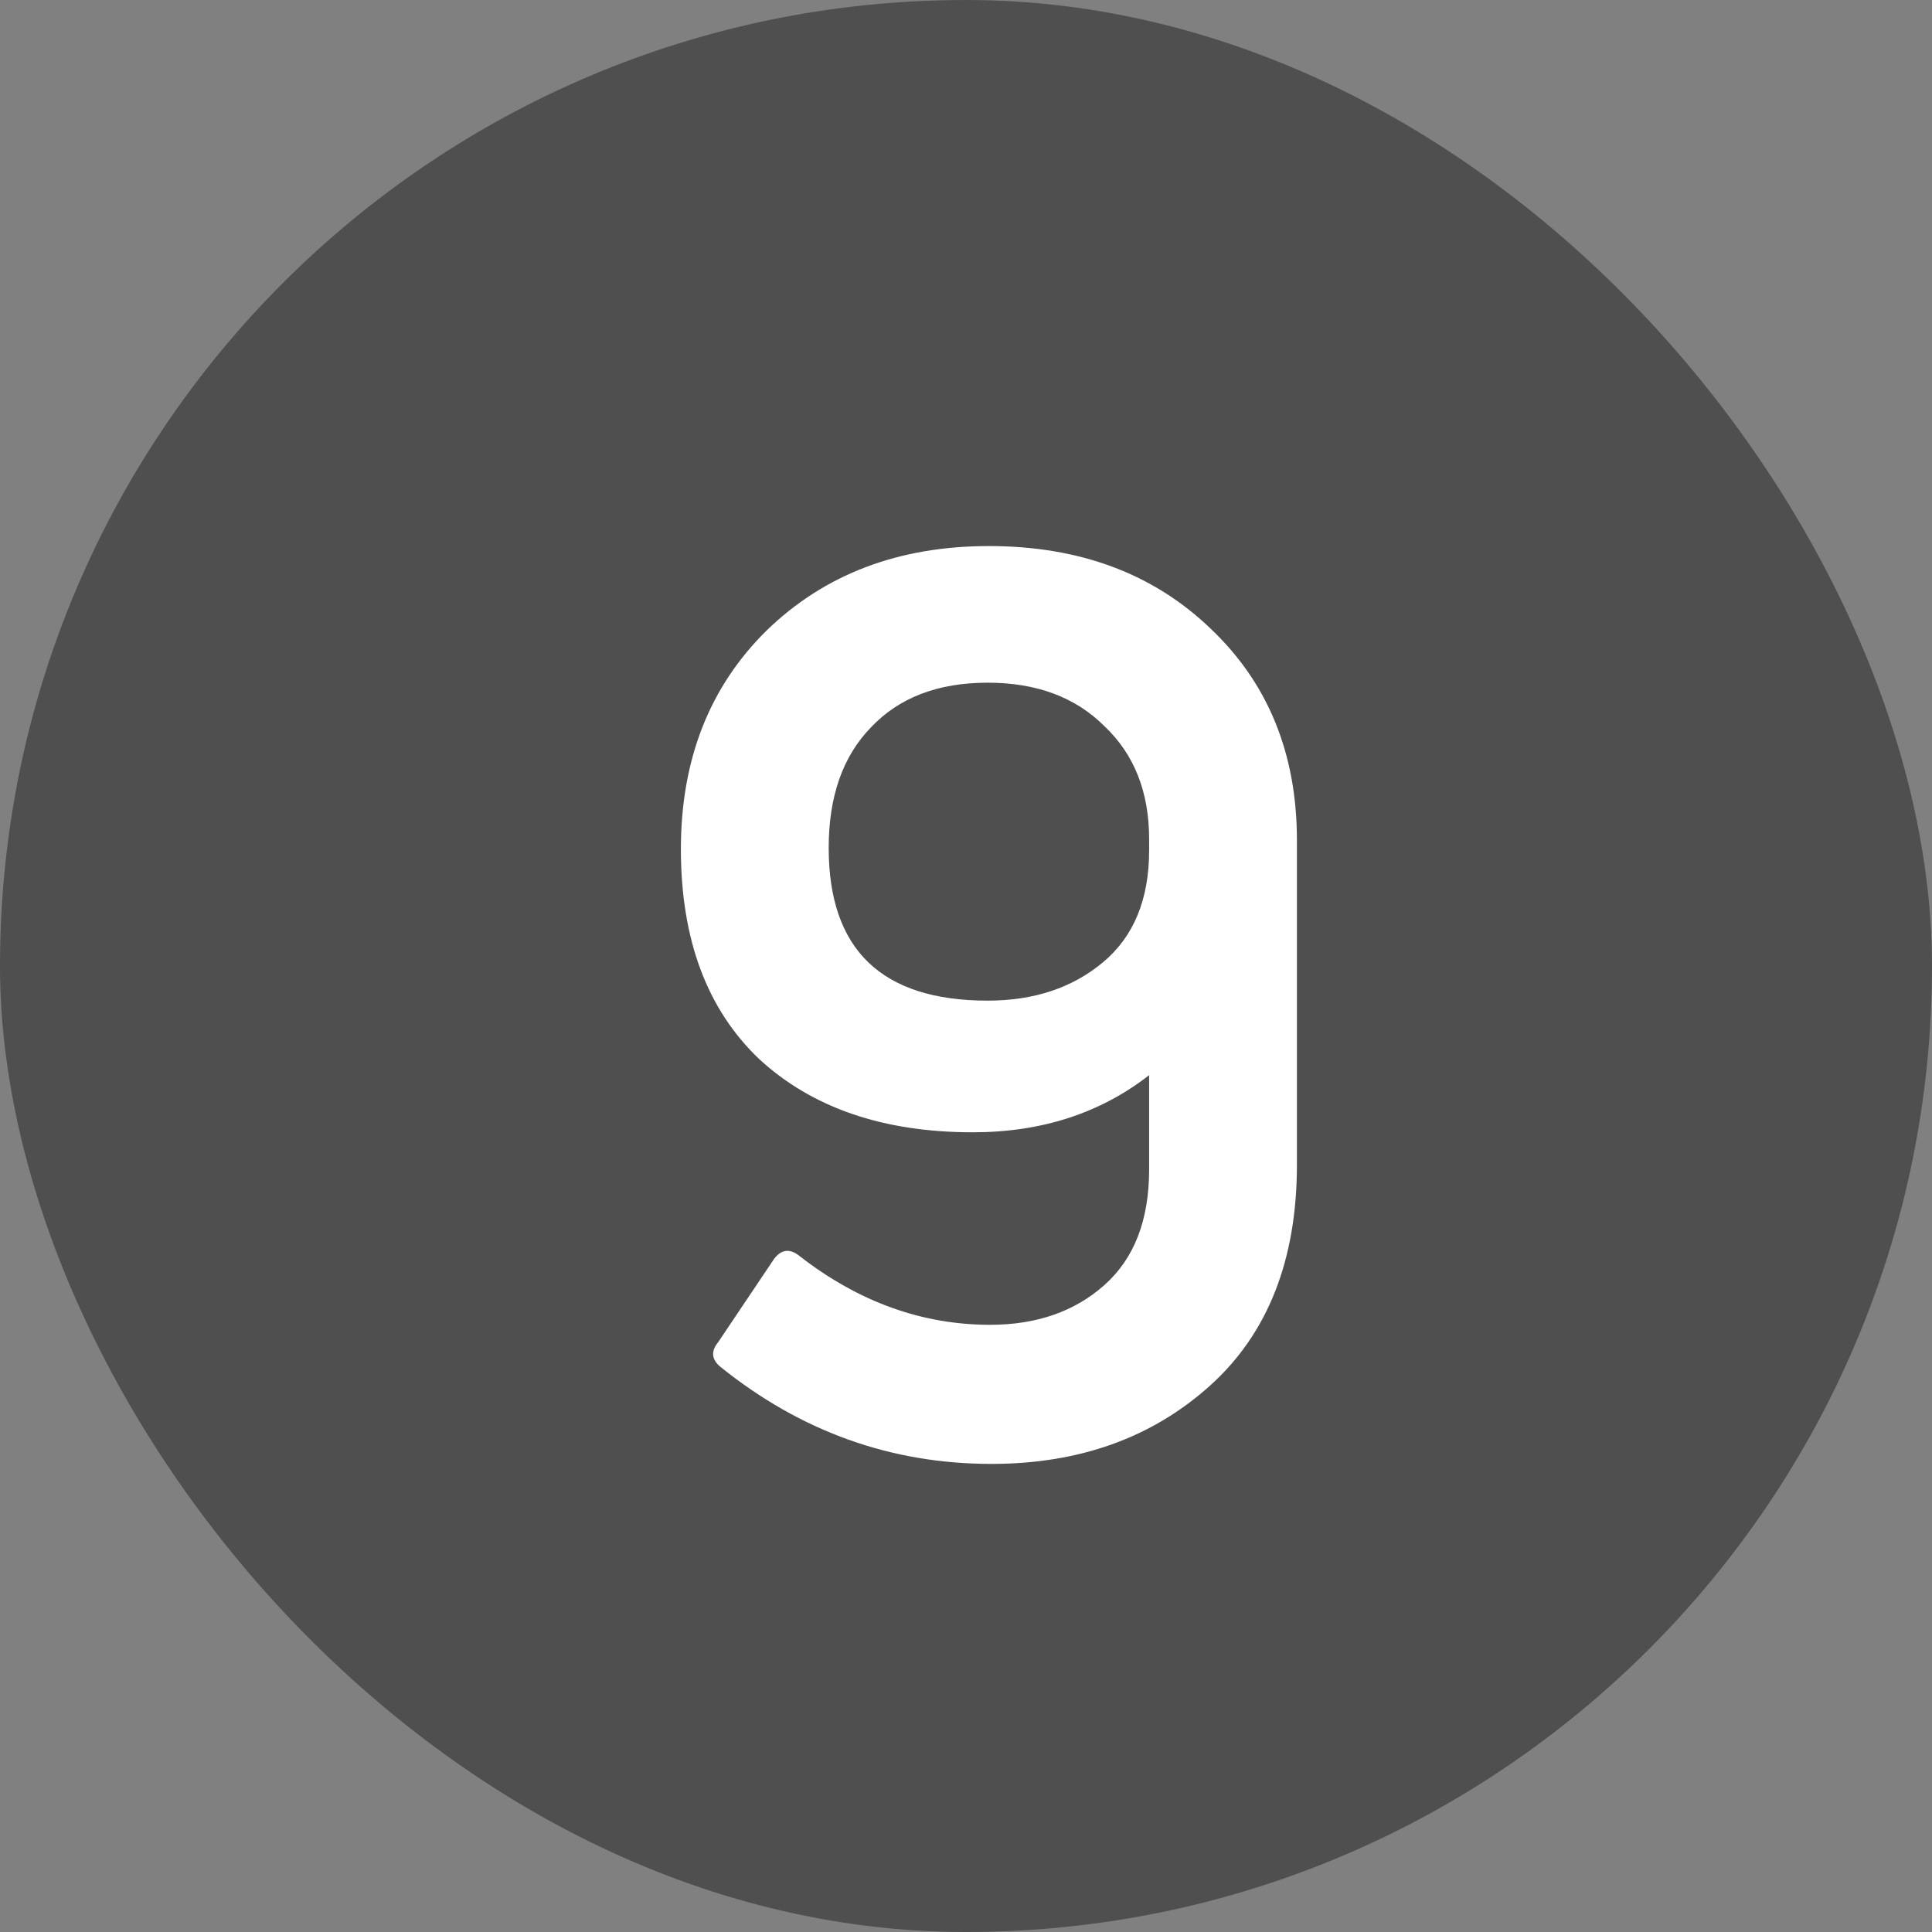 <?xml version="1.0" encoding="UTF-8"?> <svg xmlns="http://www.w3.org/2000/svg" width="28" height="28" viewBox="0 0 28 28" fill="none"><rect x="0" y="0" width="28" height="28" fill="#808080" stroke="none"/> <rect width="28" height="28" rx="14" fill="#4F4F4F"></rect> <path d="M9.868 12.306C9.868 11.01 10.282 9.954 11.11 9.138C11.95 8.322 13.024 7.914 14.332 7.914C15.64 7.914 16.708 8.31 17.536 9.102C18.376 9.894 18.796 10.92 18.796 12.18V16.878C18.796 18.258 18.376 19.326 17.536 20.082C16.696 20.838 15.64 21.216 14.368 21.216C12.916 21.216 11.608 20.748 10.444 19.812C10.312 19.704 10.3 19.584 10.408 19.452L11.218 18.246C11.326 18.102 11.452 18.09 11.596 18.21C12.448 18.87 13.366 19.2 14.35 19.2C15.022 19.2 15.574 19.008 16.006 18.624C16.438 18.24 16.654 17.682 16.654 16.95V15.582C15.946 16.134 15.094 16.41 14.098 16.41C12.802 16.41 11.77 16.056 11.002 15.348C10.246 14.628 9.868 13.614 9.868 12.306ZM12.01 12.288C12.01 13.764 12.778 14.502 14.314 14.502C14.986 14.502 15.544 14.316 15.988 13.944C16.432 13.572 16.654 13.032 16.654 12.324V12.162C16.654 11.478 16.438 10.932 16.006 10.524C15.586 10.104 15.022 9.894 14.314 9.894C13.594 9.894 13.03 10.11 12.622 10.542C12.214 10.962 12.01 11.544 12.01 12.288Z" fill="white"></path> </svg> 